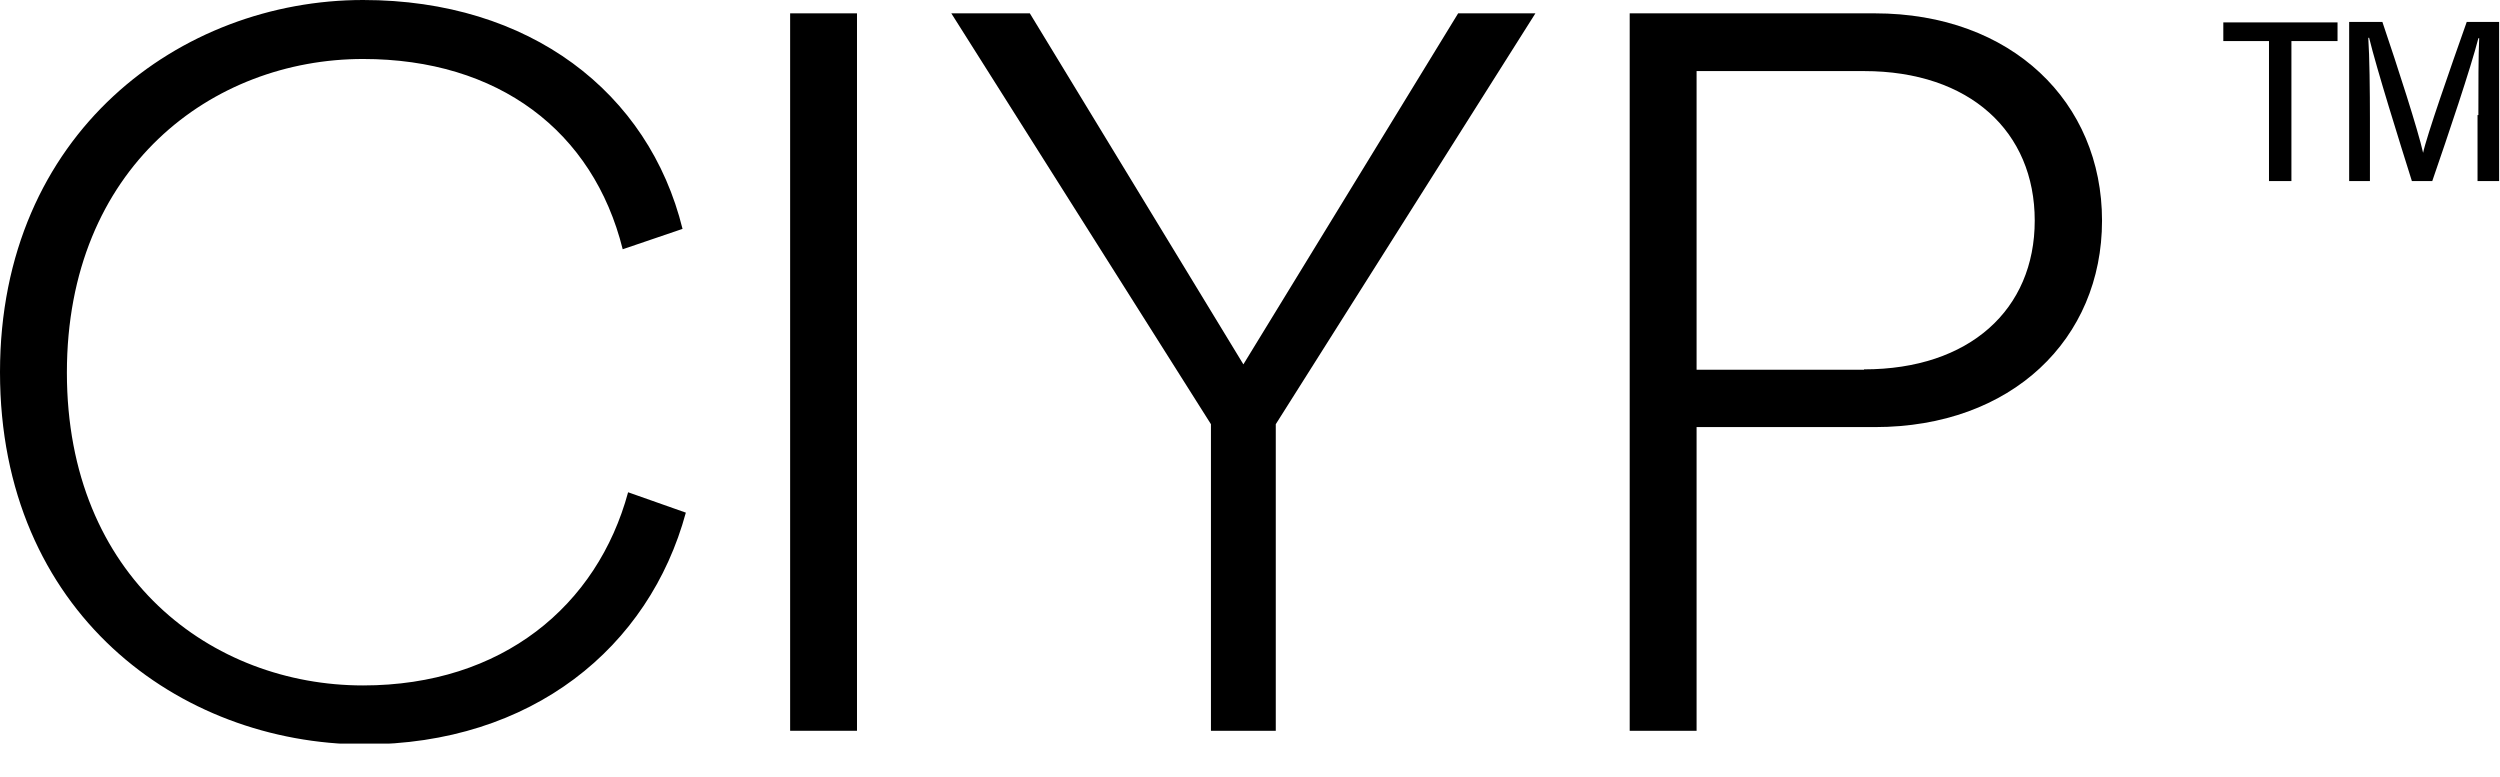 <svg xmlns="http://www.w3.org/2000/svg" width="74" height="23" viewBox="0 0 74 23" fill="none"><g clip-path="url(#clip0_123_2033)"><path d="M0 11.018C0 3.923 5.361 0 10.747 0C15.678 0 19.207 2.73 20.203 6.775L18.432 7.378C17.559 3.873 14.743 1.746 10.747 1.746C6.283 1.746 1.98 4.955 1.98 11.03C1.98 17.104 6.283 20.289 10.747 20.289C14.866 20.289 17.682 17.928 18.592 14.571L20.301 15.174C19.219 19.158 15.752 22.035 10.759 22.035C5.3 22.011 0 18.125 0 11.018Z" fill="black"></path><path d="M25.367 0.395H23.388V21.631H25.367V0.395Z" fill="black"></path><path d="M28.159 0.395H30.483L36.804 10.785L43.161 0.395H45.448L37.763 12.556V21.631H35.844V12.556L28.159 0.395Z" fill="black"></path><path d="M50.219 12.642V21.631H48.239V0.395H55.494C59.552 0.395 62.22 3.026 62.22 6.53C62.22 10.035 59.552 12.642 55.494 12.642H50.231H50.219ZM55.175 10.933C58.298 10.933 60.228 9.162 60.228 6.53C60.228 3.899 58.31 2.104 55.175 2.104H50.219V10.945H55.175V10.933Z" fill="black"></path><path d="M67.162 1.216H65.81V0.663H69.191V1.216H67.826V5.36H67.162V1.216ZM73.36 3.405C73.36 2.544 73.36 1.634 73.384 1.13H73.36C73.138 2.003 72.462 4.007 71.995 5.36H71.392C71.036 4.229 70.347 2.028 70.126 1.118H70.101C70.138 1.659 70.15 2.704 70.15 3.515V5.36H69.535V0.65H70.519C70.974 1.991 71.577 3.86 71.724 4.524C71.823 4.044 72.536 2.003 73.015 0.65H73.974V5.36H73.335V3.405H73.36Z" fill="black"></path></g><defs><clipPath id="clip0_123_2033"><rect width="74" height="22.011" fill="white"></rect></clipPath></defs></svg>